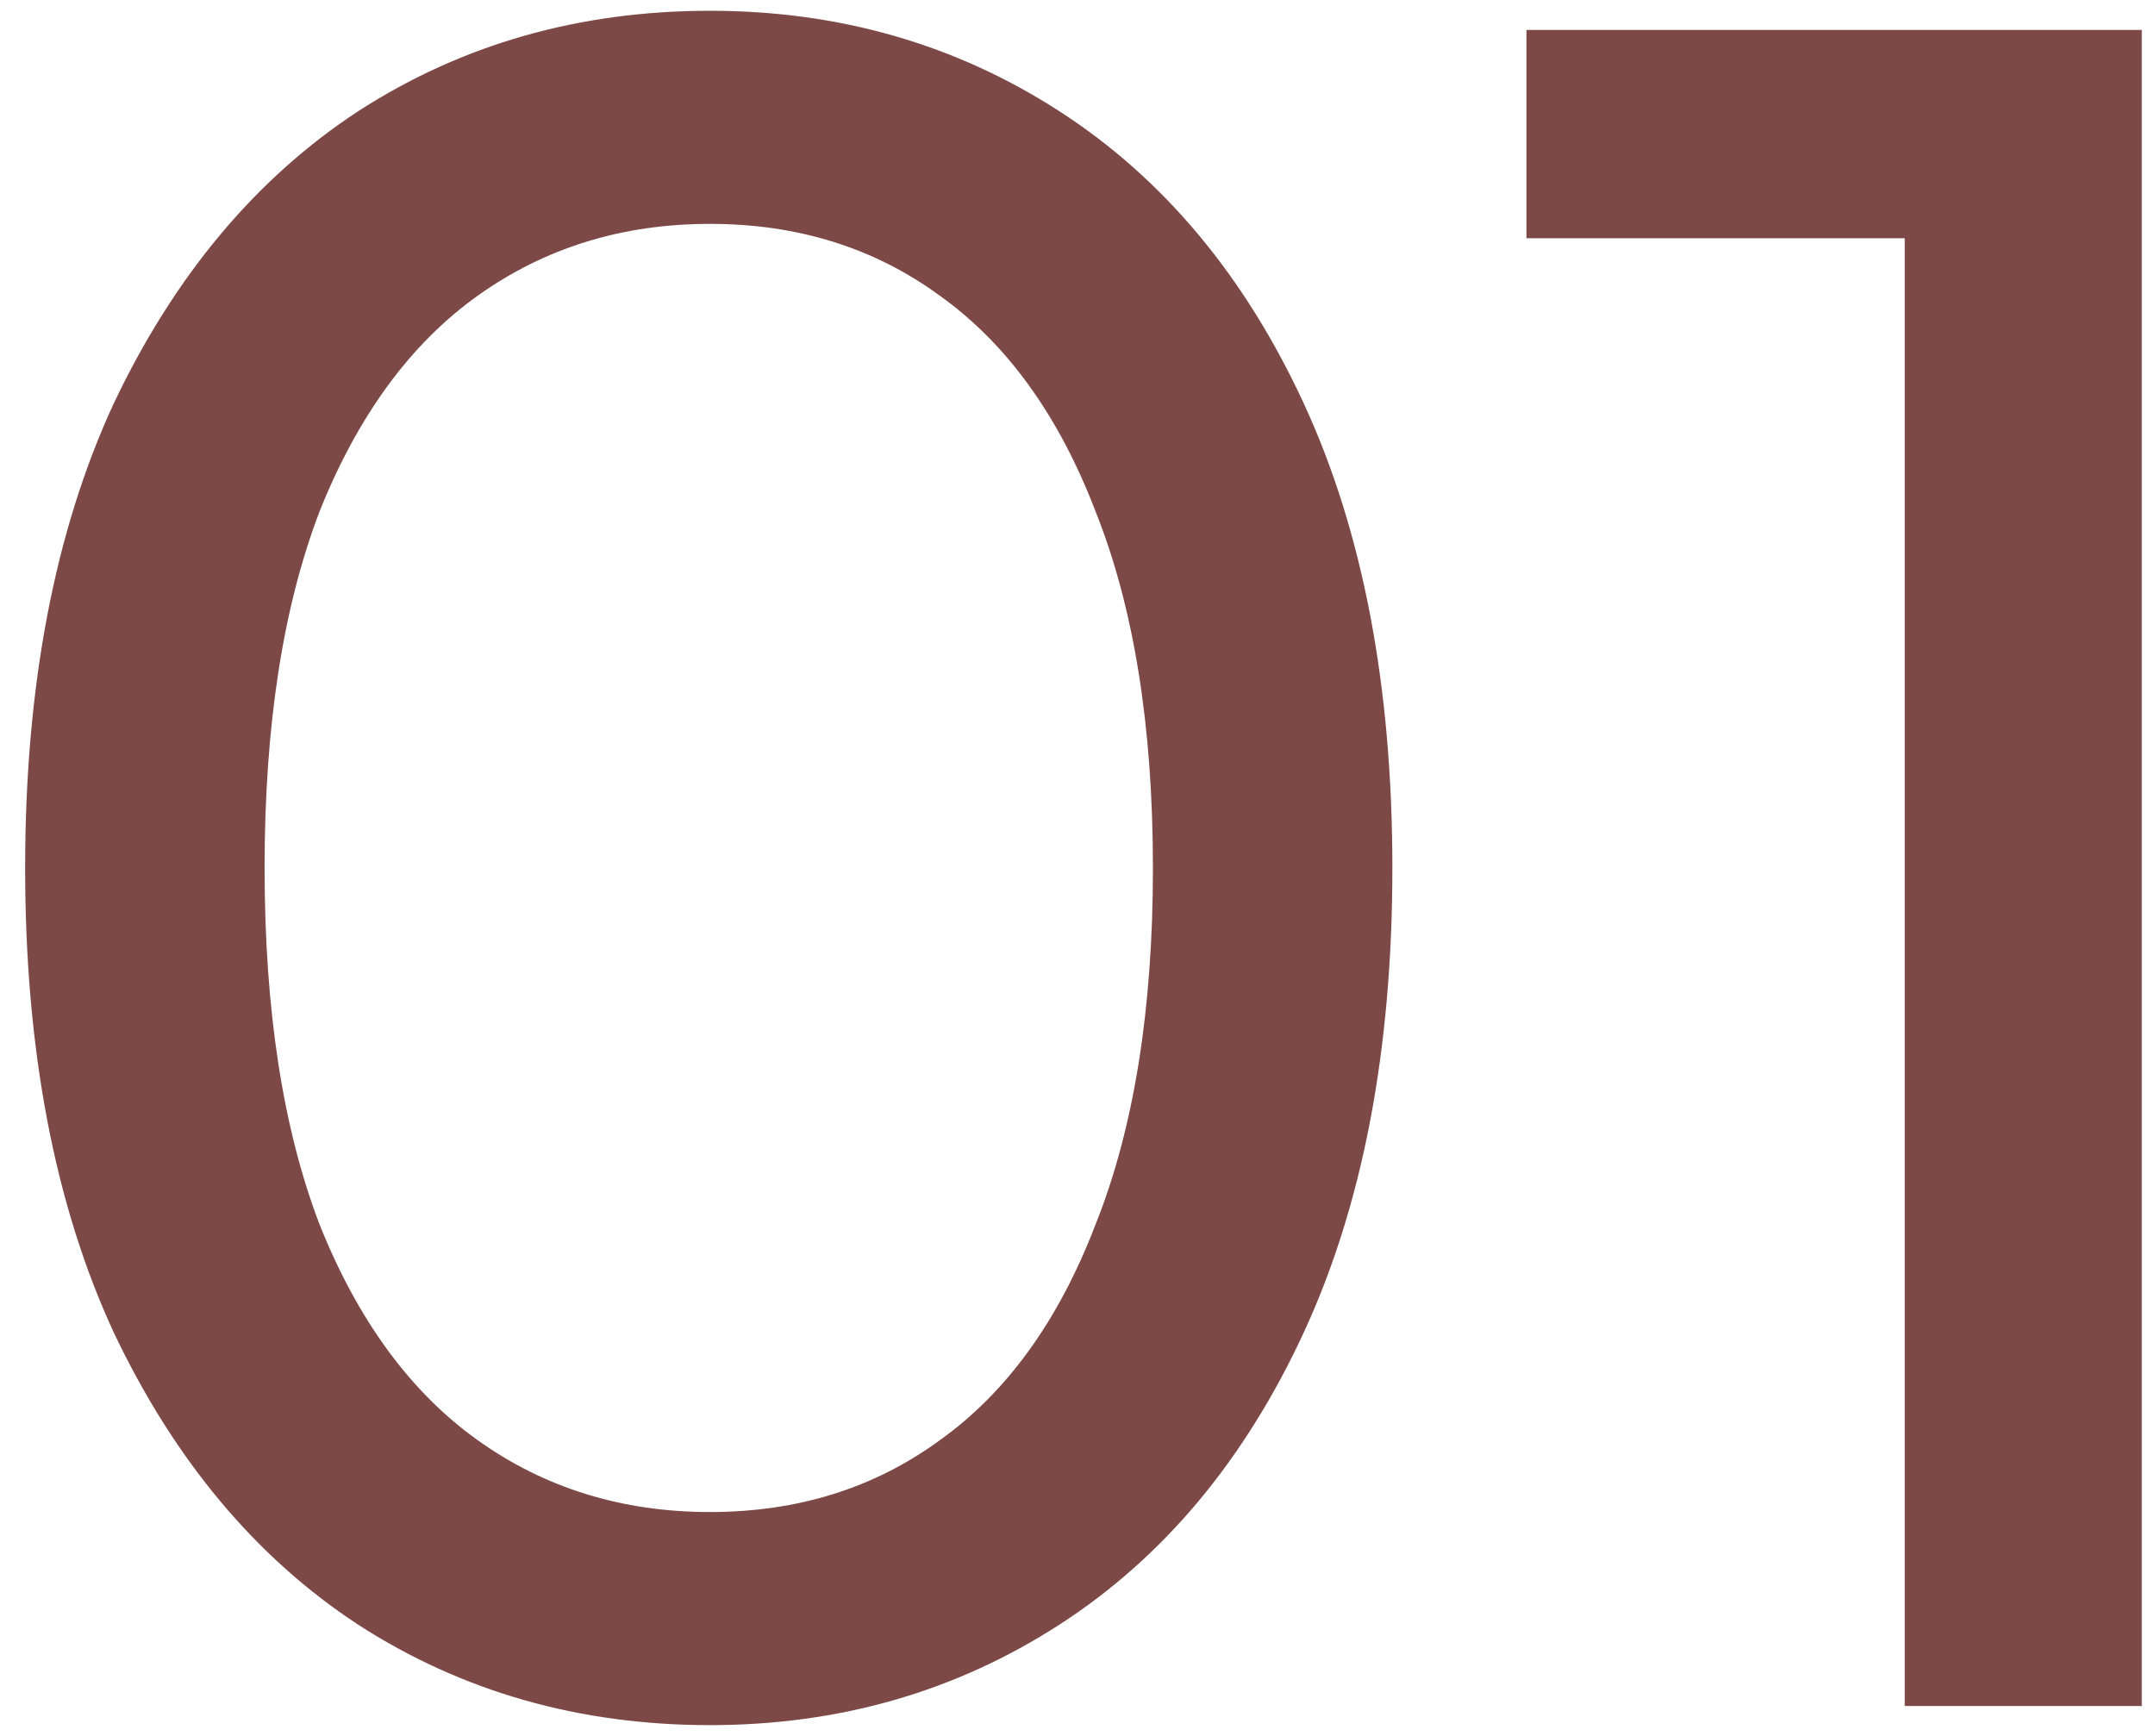 <?xml version="1.0" encoding="UTF-8"?> <svg xmlns="http://www.w3.org/2000/svg" width="72" height="58" viewBox="0 0 72 58" fill="none"> <path d="M23.72 57.64C19.347 57.64 15.427 56.52 11.96 54.28C8.547 52.04 5.827 48.787 3.8 44.52C1.827 40.253 0.84 35.08 0.84 29C0.84 22.92 1.827 17.747 3.8 13.48C5.827 9.213 8.547 5.96 11.96 3.72C15.427 1.48 19.347 0.36 23.72 0.36C28.04 0.36 31.933 1.48 35.4 3.72C38.867 5.96 41.587 9.213 43.56 13.48C45.533 17.747 46.52 22.92 46.52 29C46.52 35.08 45.533 40.253 43.56 44.52C41.587 48.787 38.867 52.04 35.4 54.28C31.933 56.52 28.04 57.64 23.72 57.64ZM23.72 50.52C26.653 50.52 29.213 49.72 31.4 48.12C33.64 46.52 35.373 44.12 36.6 40.92C37.88 37.72 38.52 33.747 38.52 29C38.52 24.253 37.88 20.28 36.6 17.08C35.373 13.88 33.64 11.48 31.4 9.88C29.213 8.28 26.653 7.48 23.72 7.48C20.787 7.48 18.2 8.28 15.96 9.88C13.72 11.48 11.96 13.88 10.68 17.08C9.453 20.28 8.84 24.253 8.84 29C8.84 33.747 9.453 37.72 10.68 40.92C11.96 44.12 13.72 46.52 15.96 48.12C18.2 49.72 20.787 50.52 23.72 50.52ZM63.639 57V4.2L67.079 7.96H50.999V1H71.559V57H63.639Z" fill="#7D4947"></path> </svg> 